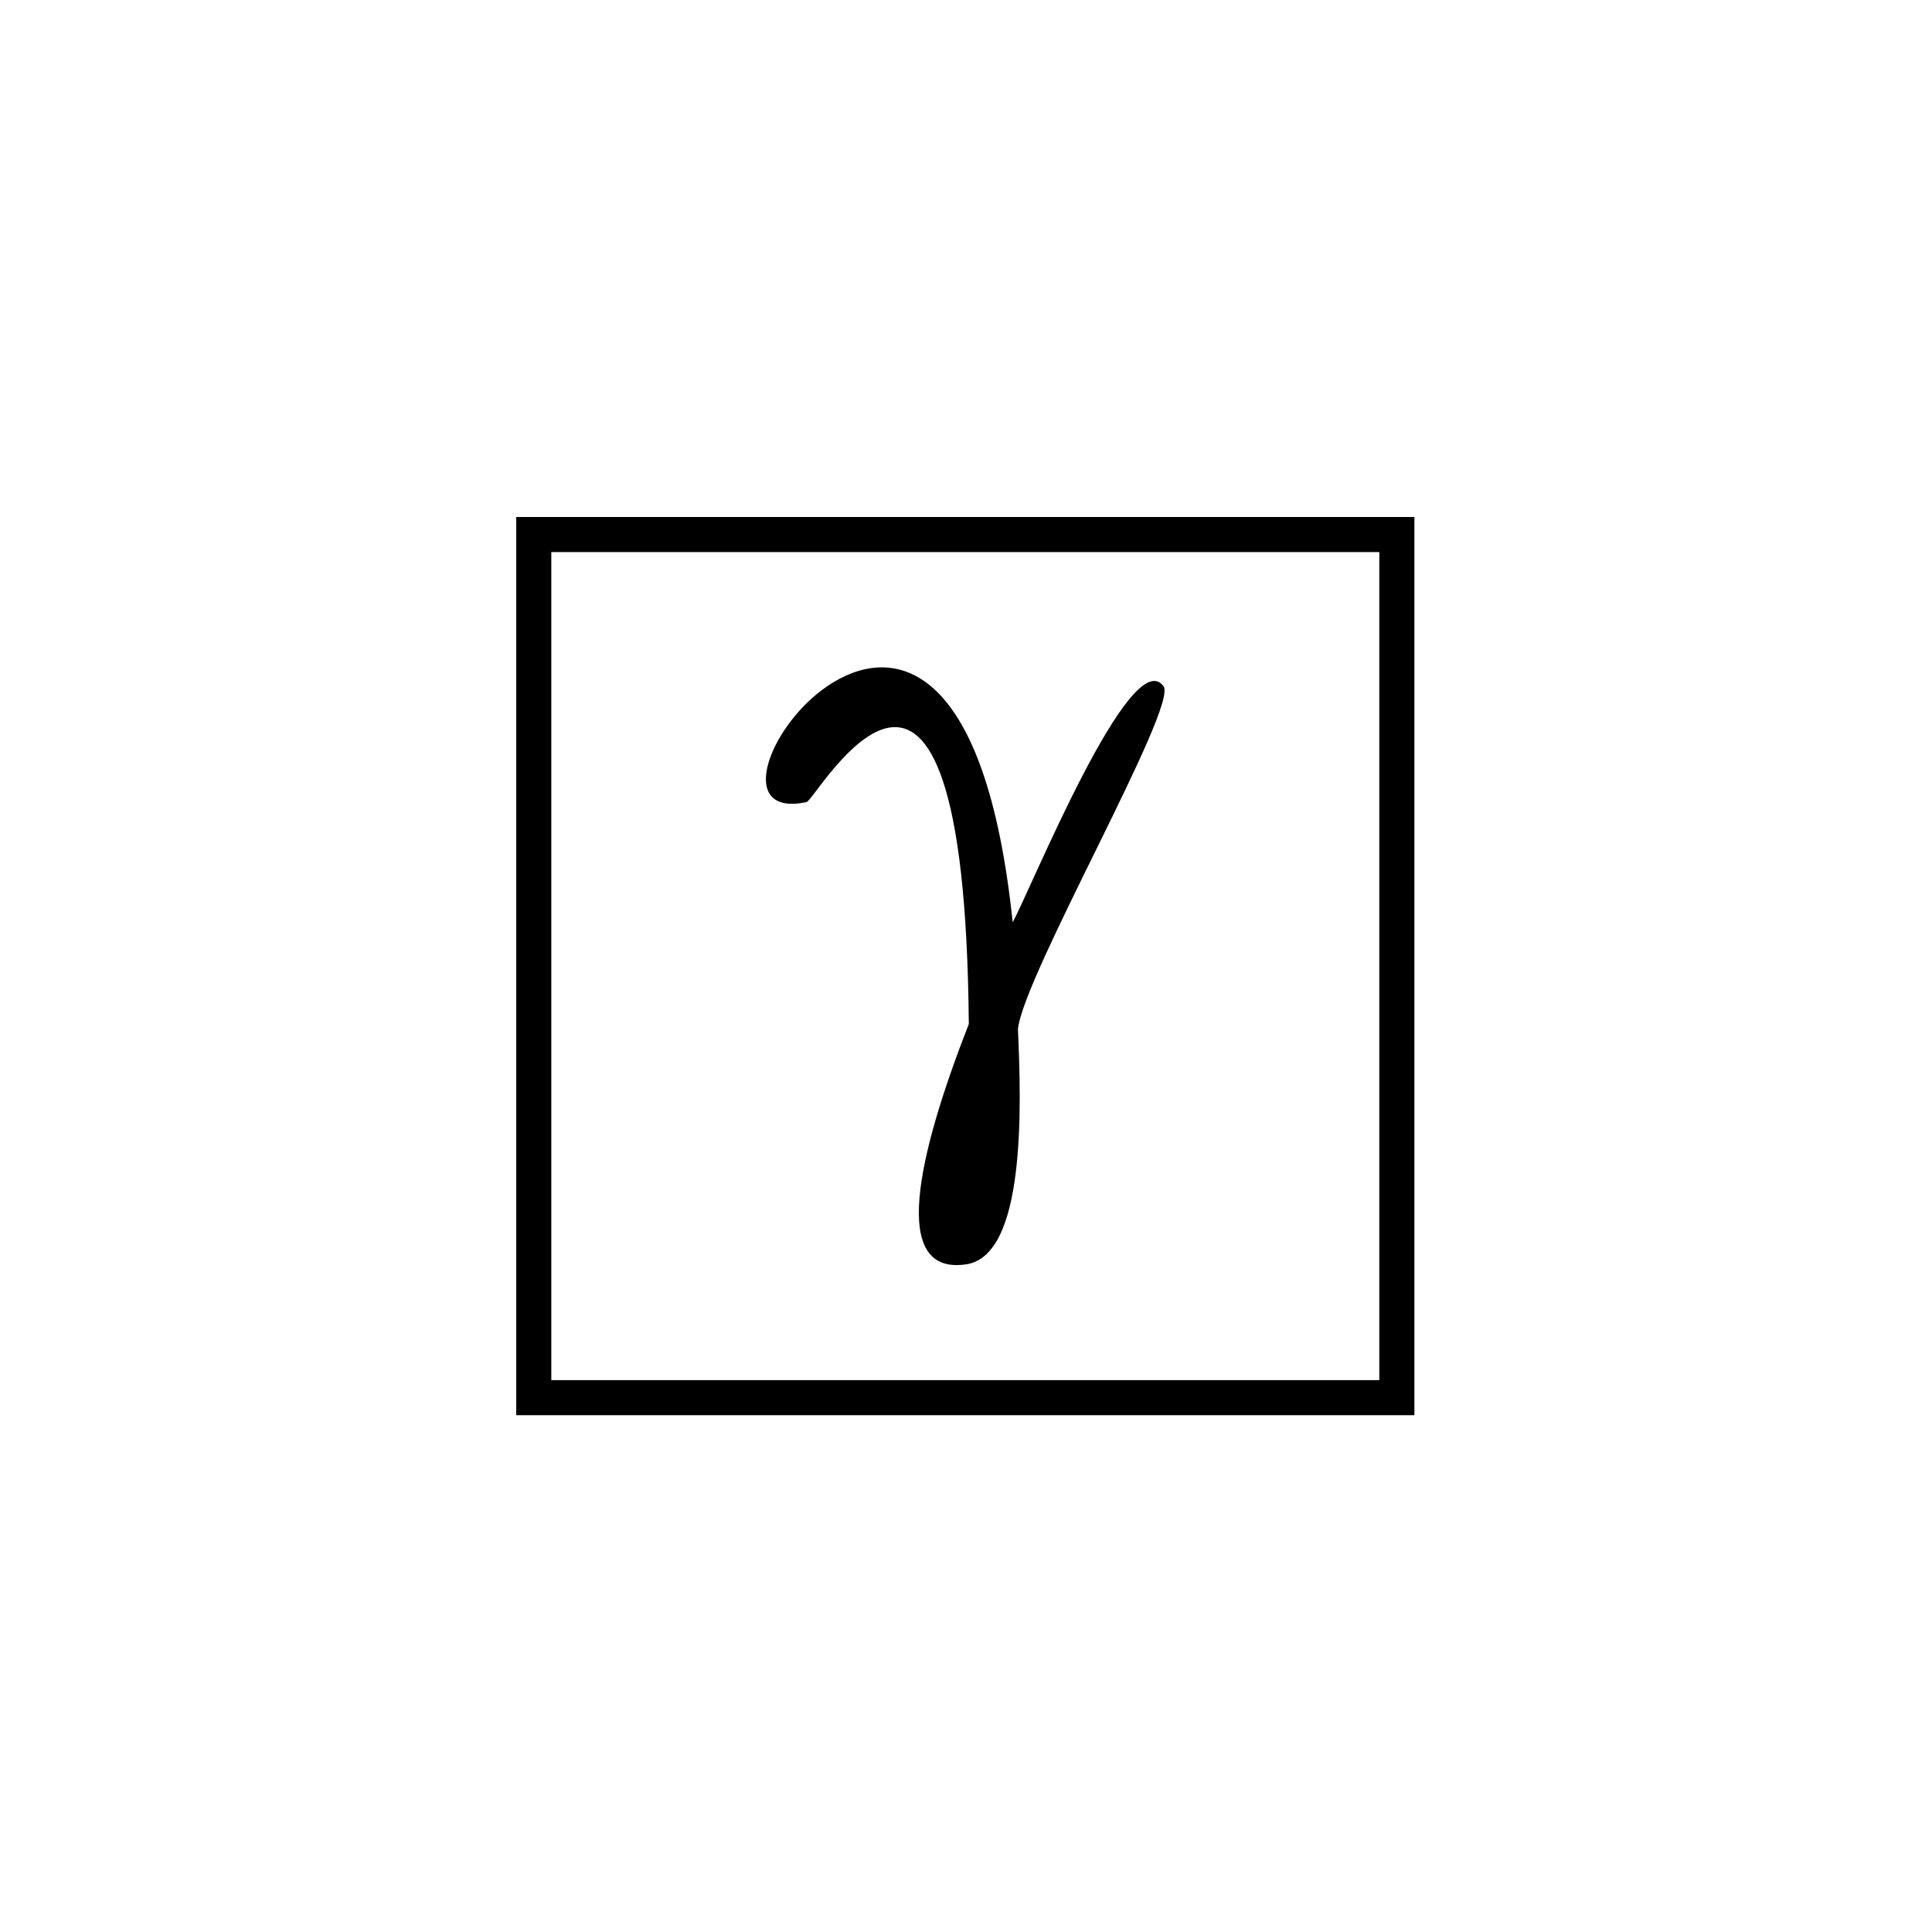 <svg xmlns="http://www.w3.org/2000/svg" width="500" height="500" viewBox="0 0 500 500"><g transform="translate(133.598,133.803)translate(116.151,116.151)rotate(0)translate(-116.151,-116.151) scale(0.227,0.227)" opacity="1"><defs class="defs"/><path transform="translate(12,12)" d="M554,450c20,-36 135,-320 172,-269c17,23 -160,330 -166,391c4,89 9,258 -59,268c-87,13 -56,-123 3,-274c-5,-562 -174,-255 -185,-253c-169,36 174,-447 235,137zM8,-12h984h20v20v984v20h-20h-984h-20v-20v-984v-20zM972,28h-944v944h944z" fill="#000000" class="fill c1"/></g></svg>